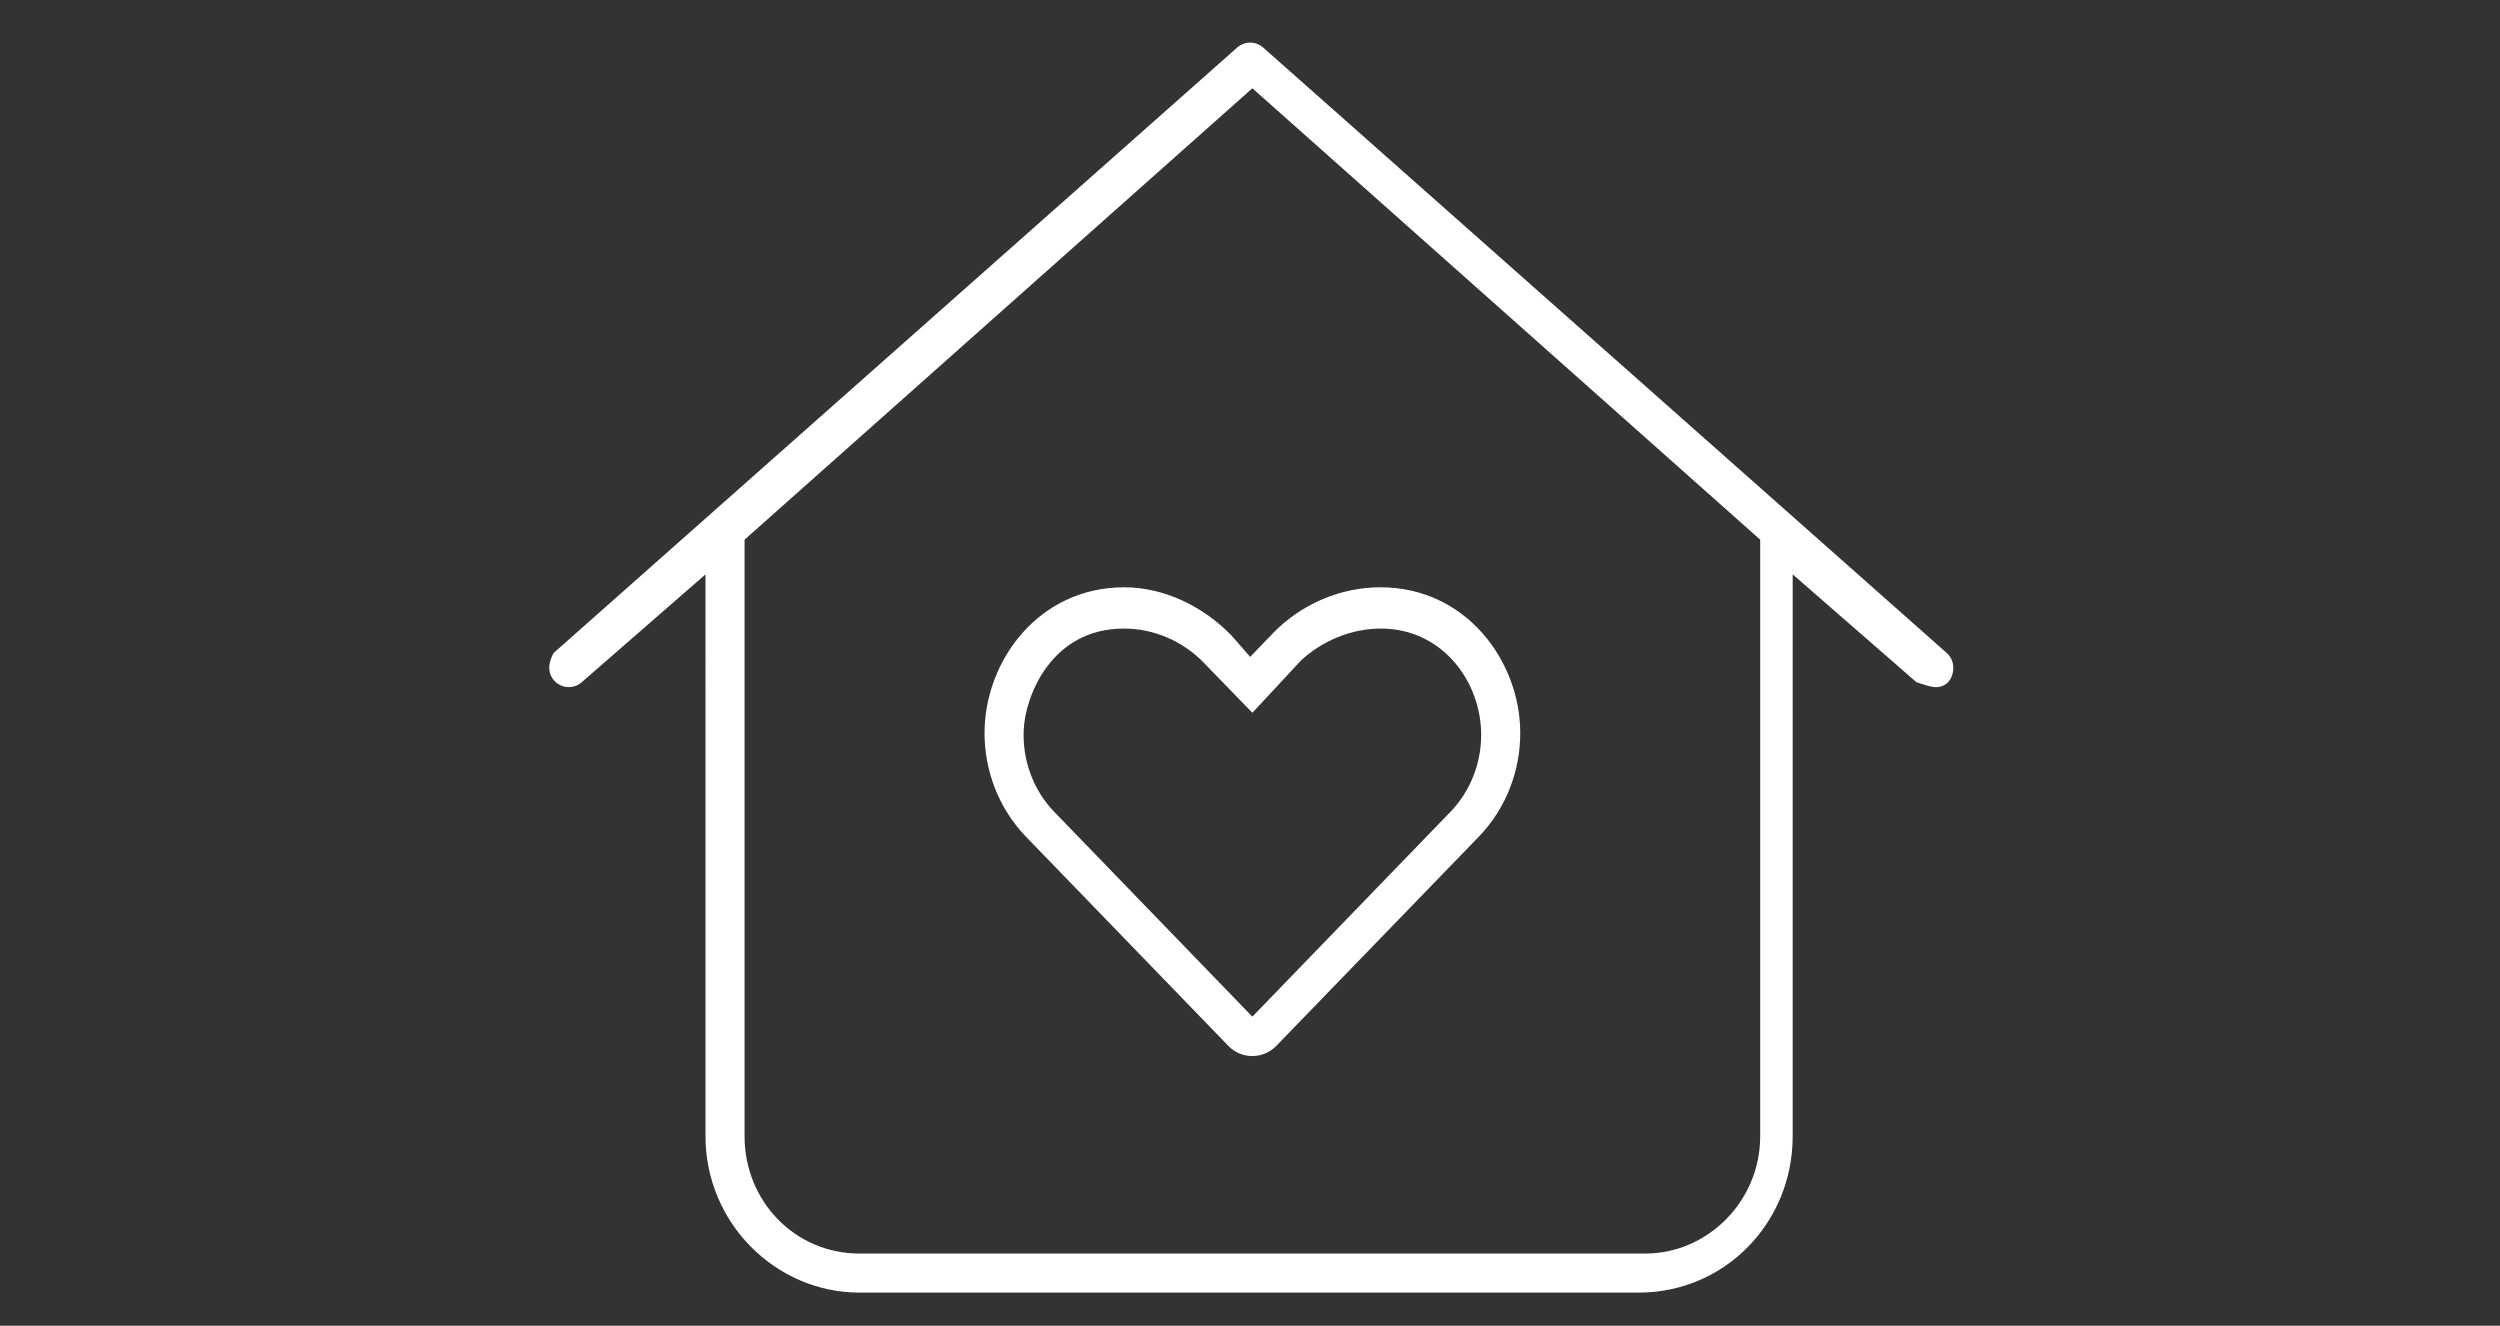 <?xml version="1.0" encoding="UTF-8"?>
<svg width="132px" height="70px" viewBox="0 0 132 70" version="1.1" xmlns="http://www.w3.org/2000/svg" xmlns:xlink="http://www.w3.org/1999/xlink">
    <rect x="0" y="0" width="132" height="70" fill="#333333" stroke="none"/>
    <title>Icon-service-maintenance</title>
    <g id="Library" stroke="none" stroke-width="1" fill="none" fill-rule="evenodd">
        <g id="Icon-service-maintenance" fill="#FFFFFF" fill-rule="nonzero">
            <path d="M86.519,68.25 C91.076,68.25 94.653,64.557 94.653,60 L94.654,30.326 L101.188,36.02 C101.729,36.191 101.974,36.281 102.219,36.281 C102.799,36.281 103.134,35.817 103.134,35.25 C103.134,34.966 103.017,34.682 102.788,34.478 L66.694,2.51 C66.498,2.336 66.254,2.25 66.009,2.25 C65.765,2.25 65.52,2.337 65.324,2.51 L29.231,34.478 C29.117,34.683 29,34.966 29,35.25 C29,35.807 29.449,36.279 30.027,36.279 C30.272,36.279 30.518,36.193 30.716,36.021 L37.25,30.327 L37.251,60 C37.251,64.557 40.944,68.25 45.385,68.25 L86.519,68.25 Z M86.866,66.188 L45.384,66.188 C41.967,66.188 39.313,63.417 39.313,60 L39.313,28.495 L66.125,4.661 L92.938,28.495 L92.938,60 C92.938,63.417 90.167,66.188 86.866,66.188 Z M66.122,55.759 C66.583,55.759 67.036,55.586 67.386,55.224 L78.068,44.191 C79.538,42.672 80.269,40.69 80.269,38.701 C80.269,34.914 77.412,31.009 72.891,31.009 C70.82,31.009 68.737,31.86 67.207,33.439 L66.009,34.683 L65.029,33.561 C63.495,31.976 61.42,31.009 59.357,31.009 C54.83,31.009 51.984,34.914 51.984,38.7 C51.984,40.687 52.717,42.674 54.183,44.191 L64.859,55.224 C65.208,55.586 65.662,55.759 66.122,55.759 Z M66.124,53.68 L55.666,42.867 C54.627,41.798 54.046,40.329 54.046,38.808 C54.046,38.72 54.048,38.631 54.052,38.543 C54.124,36.797 55.477,33.188 59.345,33.188 C60.913,33.188 62.447,33.843 63.556,34.987 L66.125,37.635 L68.69,34.876 C69.799,33.845 71.333,33.188 72.905,33.188 C76.154,33.188 78.206,35.986 78.206,38.8 C78.206,40.322 77.622,41.791 76.582,42.866 L66.124,53.68 Z" id=""></path>
        </g>
    </g>
</svg>